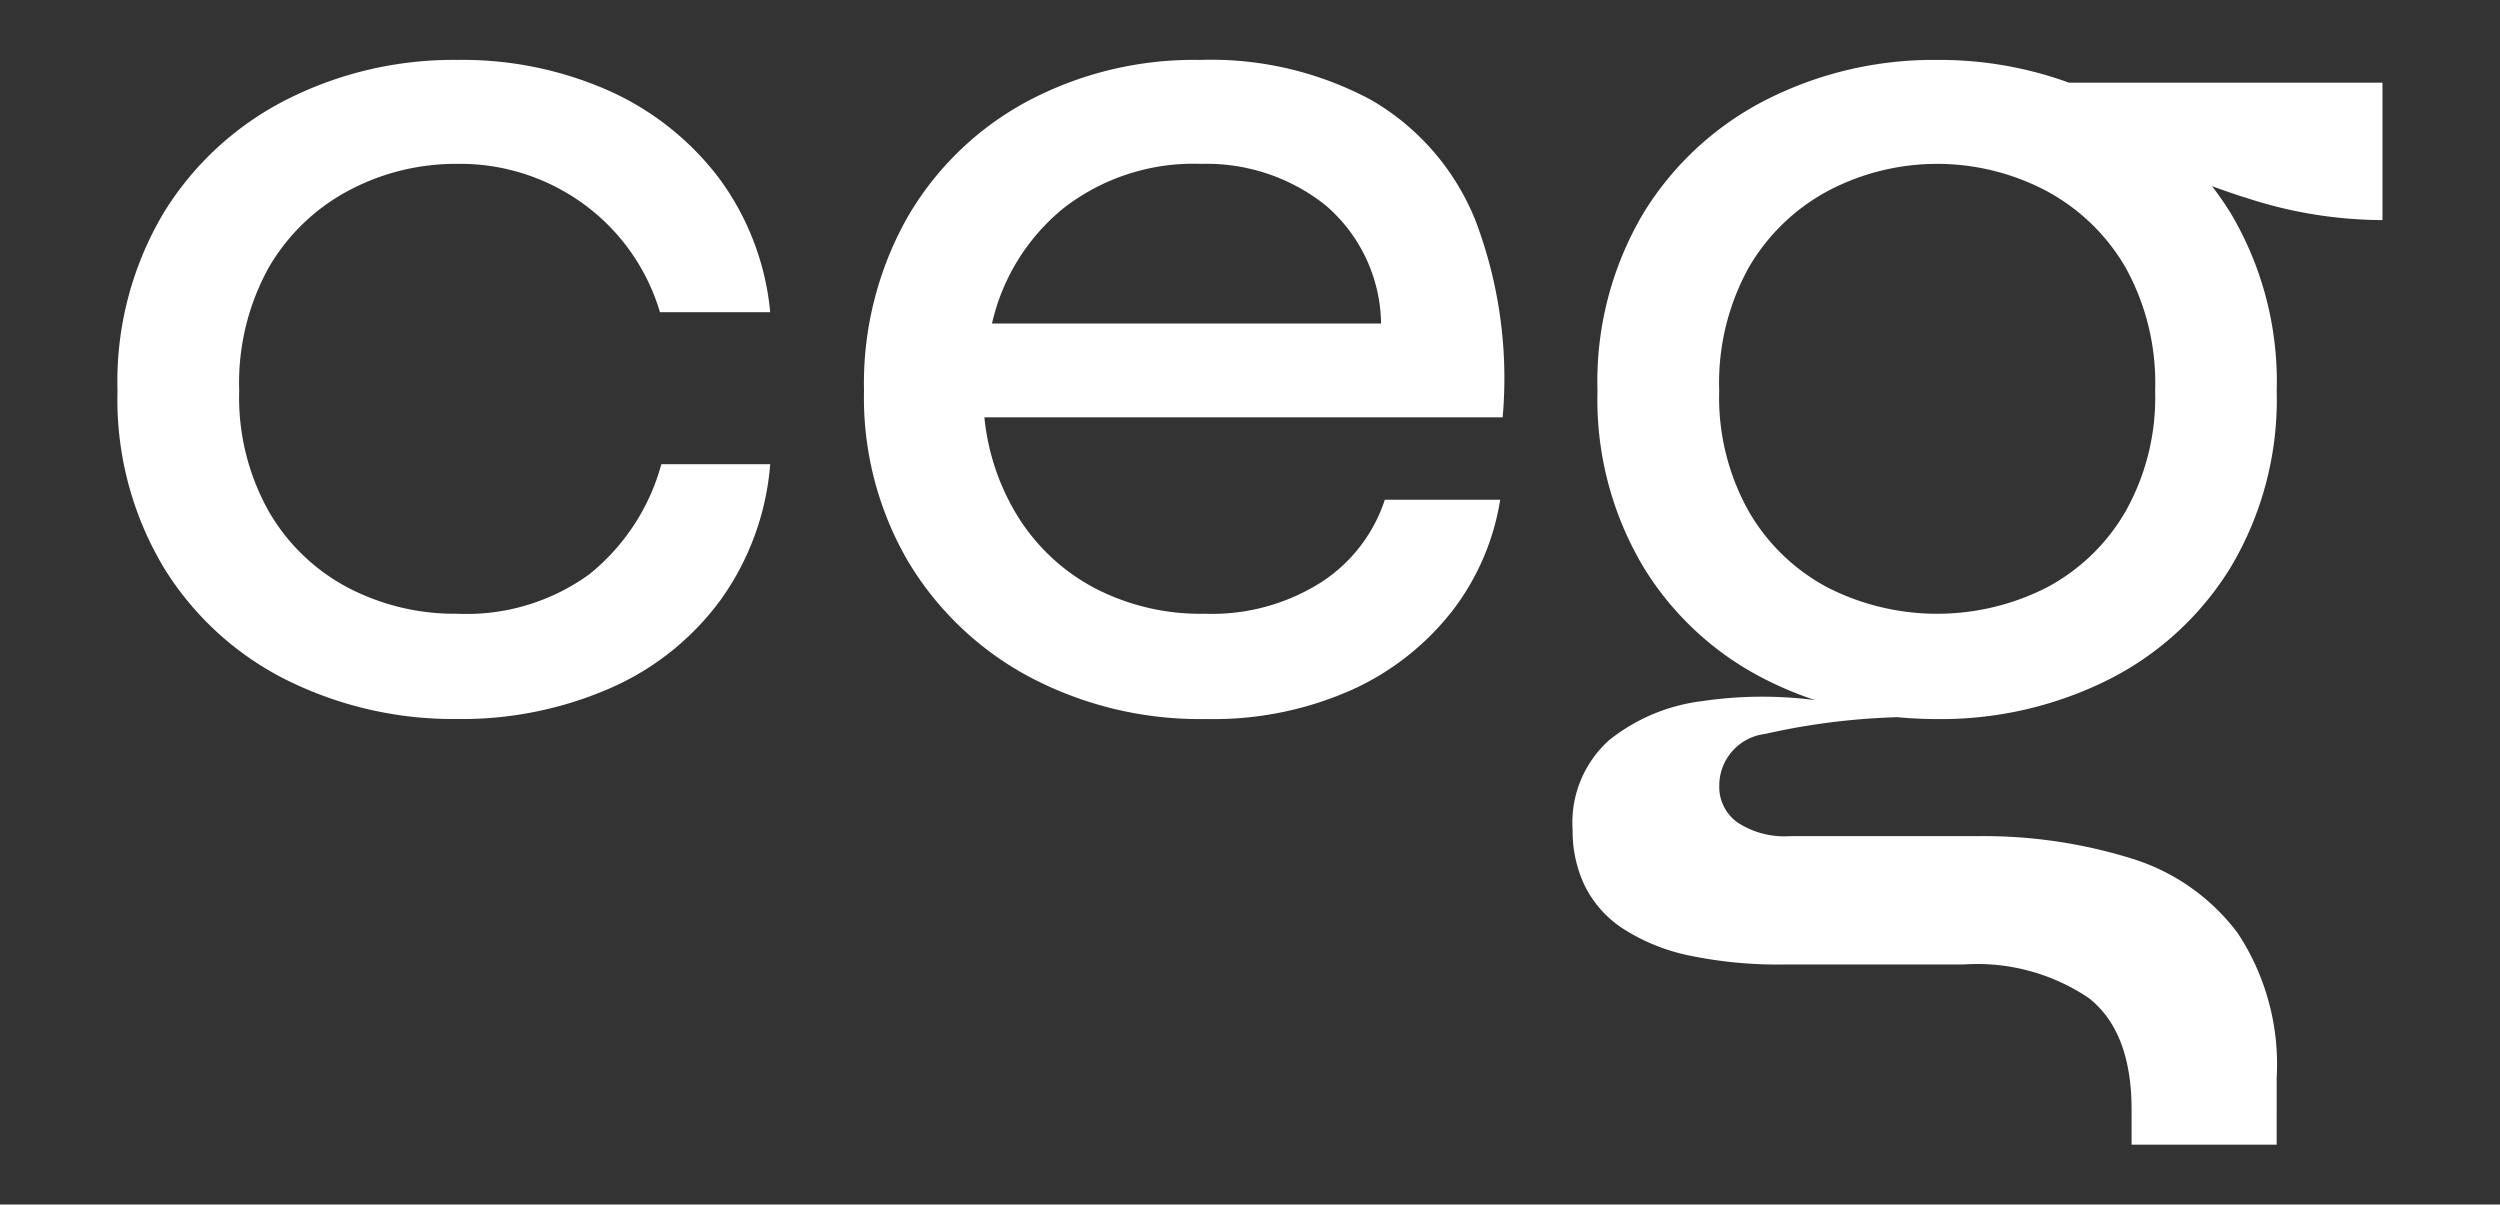 <?xml version="1.0" encoding="UTF-8"?> <svg xmlns="http://www.w3.org/2000/svg" xmlns:xlink="http://www.w3.org/1999/xlink" width="110" height="53" viewBox="0 0 110 53"><rect x="0" y="0" width="110" height="53" fill="#333333" stroke="none"/><defs><clipPath id="clip-path"><rect id="Rectangle_8439" data-name="Rectangle 8439" width="99.658" height="47.727" fill="#fff"></rect></clipPath><clipPath id="clip-Logo-footer"><rect width="110" height="53"></rect></clipPath></defs><g id="Logo-footer" clip-path="url(#clip-Logo-footer)"><g id="Groupe_8547" data-name="Groupe 8547" transform="translate(5.171 2.637)"><g id="Groupe_8528" data-name="Groupe 8528" clip-path="url(#clip-path)"><path id="Tracé_9727" data-name="Tracé 9727" d="M28.719,17.79a11.821,11.821,0,0,1-2.2,5.995,11.968,11.968,0,0,1-4.879,3.876A16.3,16.3,0,0,1,14.945,29a16.475,16.475,0,0,1-7.472-1.7,13.319,13.319,0,0,1-5.437-4.963A14.393,14.393,0,0,1,0,14.555,14.5,14.5,0,0,1,2.036,6.721,13.519,13.519,0,0,1,7.473,1.73,16.259,16.259,0,0,1,14.945,0a15.914,15.914,0,0,1,6.636,1.338,12.475,12.475,0,0,1,4.852,3.82A11.753,11.753,0,0,1,28.719,11.1H23.868A9.075,9.075,0,0,0,20.494,6.33a9.22,9.22,0,0,0-5.549-1.756,10,10,0,0,0-4.767,1.171A8.873,8.873,0,0,0,6.665,9.118a10.469,10.469,0,0,0-1.31,5.437,10.233,10.233,0,0,0,1.31,5.325,8.722,8.722,0,0,0,3.485,3.346,10.142,10.142,0,0,0,4.8,1.143,9.2,9.2,0,0,0,5.8-1.729,9.373,9.373,0,0,0,3.179-4.851Z" transform="translate(-0.001 -0.001)" fill="#fff"></path><path id="Tracé_9728" data-name="Tracé 9728" d="M267.562,19.35h5.075a10.778,10.778,0,0,1-2.119,4.907,11.73,11.73,0,0,1-4.405,3.457A14.964,14.964,0,0,1,259.7,29a16.029,16.029,0,0,1-7.751-1.84,13.786,13.786,0,0,1-5.353-5.075,14.278,14.278,0,0,1-1.952-7.528,14.872,14.872,0,0,1,1.9-7.612,13.429,13.429,0,0,1,5.242-5.1A15.588,15.588,0,0,1,259.42,0,14.872,14.872,0,0,1,267,1.784a10.758,10.758,0,0,1,4.545,5.27,19.552,19.552,0,0,1,1.2,8.671H249.941a10.207,10.207,0,0,0,1.533,4.461,8.855,8.855,0,0,0,3.346,3.067,10.087,10.087,0,0,0,4.823,1.115,8.96,8.96,0,0,0,5.13-1.394,6.854,6.854,0,0,0,2.788-3.625M259.476,4.573A9.316,9.316,0,0,0,253.454,6.5a9.122,9.122,0,0,0-3.178,5.1h17.119a6.96,6.96,0,0,0-2.454-5.214,8.391,8.391,0,0,0-5.465-1.812" transform="translate(-211.799)" fill="#fff"></path><path id="Tracé_9729" data-name="Tracé 9729" d="M506.487,6.039a19.33,19.33,0,0,0,6.081,1.008V1H498.784l.012.009A16.627,16.627,0,0,0,492.974,0,16.255,16.255,0,0,0,485.5,1.729a13.516,13.516,0,0,0-5.437,4.991,14.5,14.5,0,0,0-2.035,7.835,14.392,14.392,0,0,0,2.035,7.779A13.315,13.315,0,0,0,485.5,27.3a15.718,15.718,0,0,0,2.1.867,18.1,18.1,0,0,0-4.952.043,8.128,8.128,0,0,0-4.1,1.714,4.866,4.866,0,0,0-1.613,3.965,5.538,5.538,0,0,0,.537,2.453,4.788,4.788,0,0,0,1.68,1.882,8.57,8.57,0,0,0,2.889,1.176,19.1,19.1,0,0,0,4.234.4h7.862a8.78,8.78,0,0,1,5.51,1.478q1.88,1.477,1.882,4.905v1.546h6.384V44.771a10.475,10.475,0,0,0-1.714-6.35,9.215,9.215,0,0,0-4.7-3.293,21.982,21.982,0,0,0-6.82-.974h-8.2a3.746,3.746,0,0,1-2.285-.6,1.915,1.915,0,0,1-.807-1.613,2.29,2.29,0,0,1,2.016-2.285,30.255,30.255,0,0,1,5.817-.737c.573.054,1.156.083,1.75.083a16.472,16.472,0,0,0,7.472-1.7,13.317,13.317,0,0,0,5.437-4.963,14.394,14.394,0,0,0,2.035-7.779,14.5,14.5,0,0,0-2.035-7.835q-.383-.614-.815-1.174l.007.005q.684.248,1.412.488M501.255,19.88a8.723,8.723,0,0,1-3.485,3.346,10.632,10.632,0,0,1-9.591,0,8.722,8.722,0,0,1-3.485-3.346,10.233,10.233,0,0,1-1.31-5.325,10.47,10.47,0,0,1,1.31-5.437,8.873,8.873,0,0,1,3.513-3.374,10.291,10.291,0,0,1,9.535,0,8.874,8.874,0,0,1,3.513,3.374,10.469,10.469,0,0,1,1.31,5.437,10.232,10.232,0,0,1-1.31,5.325" transform="translate(-412.91)" fill="#fff"></path></g></g></g></svg> 